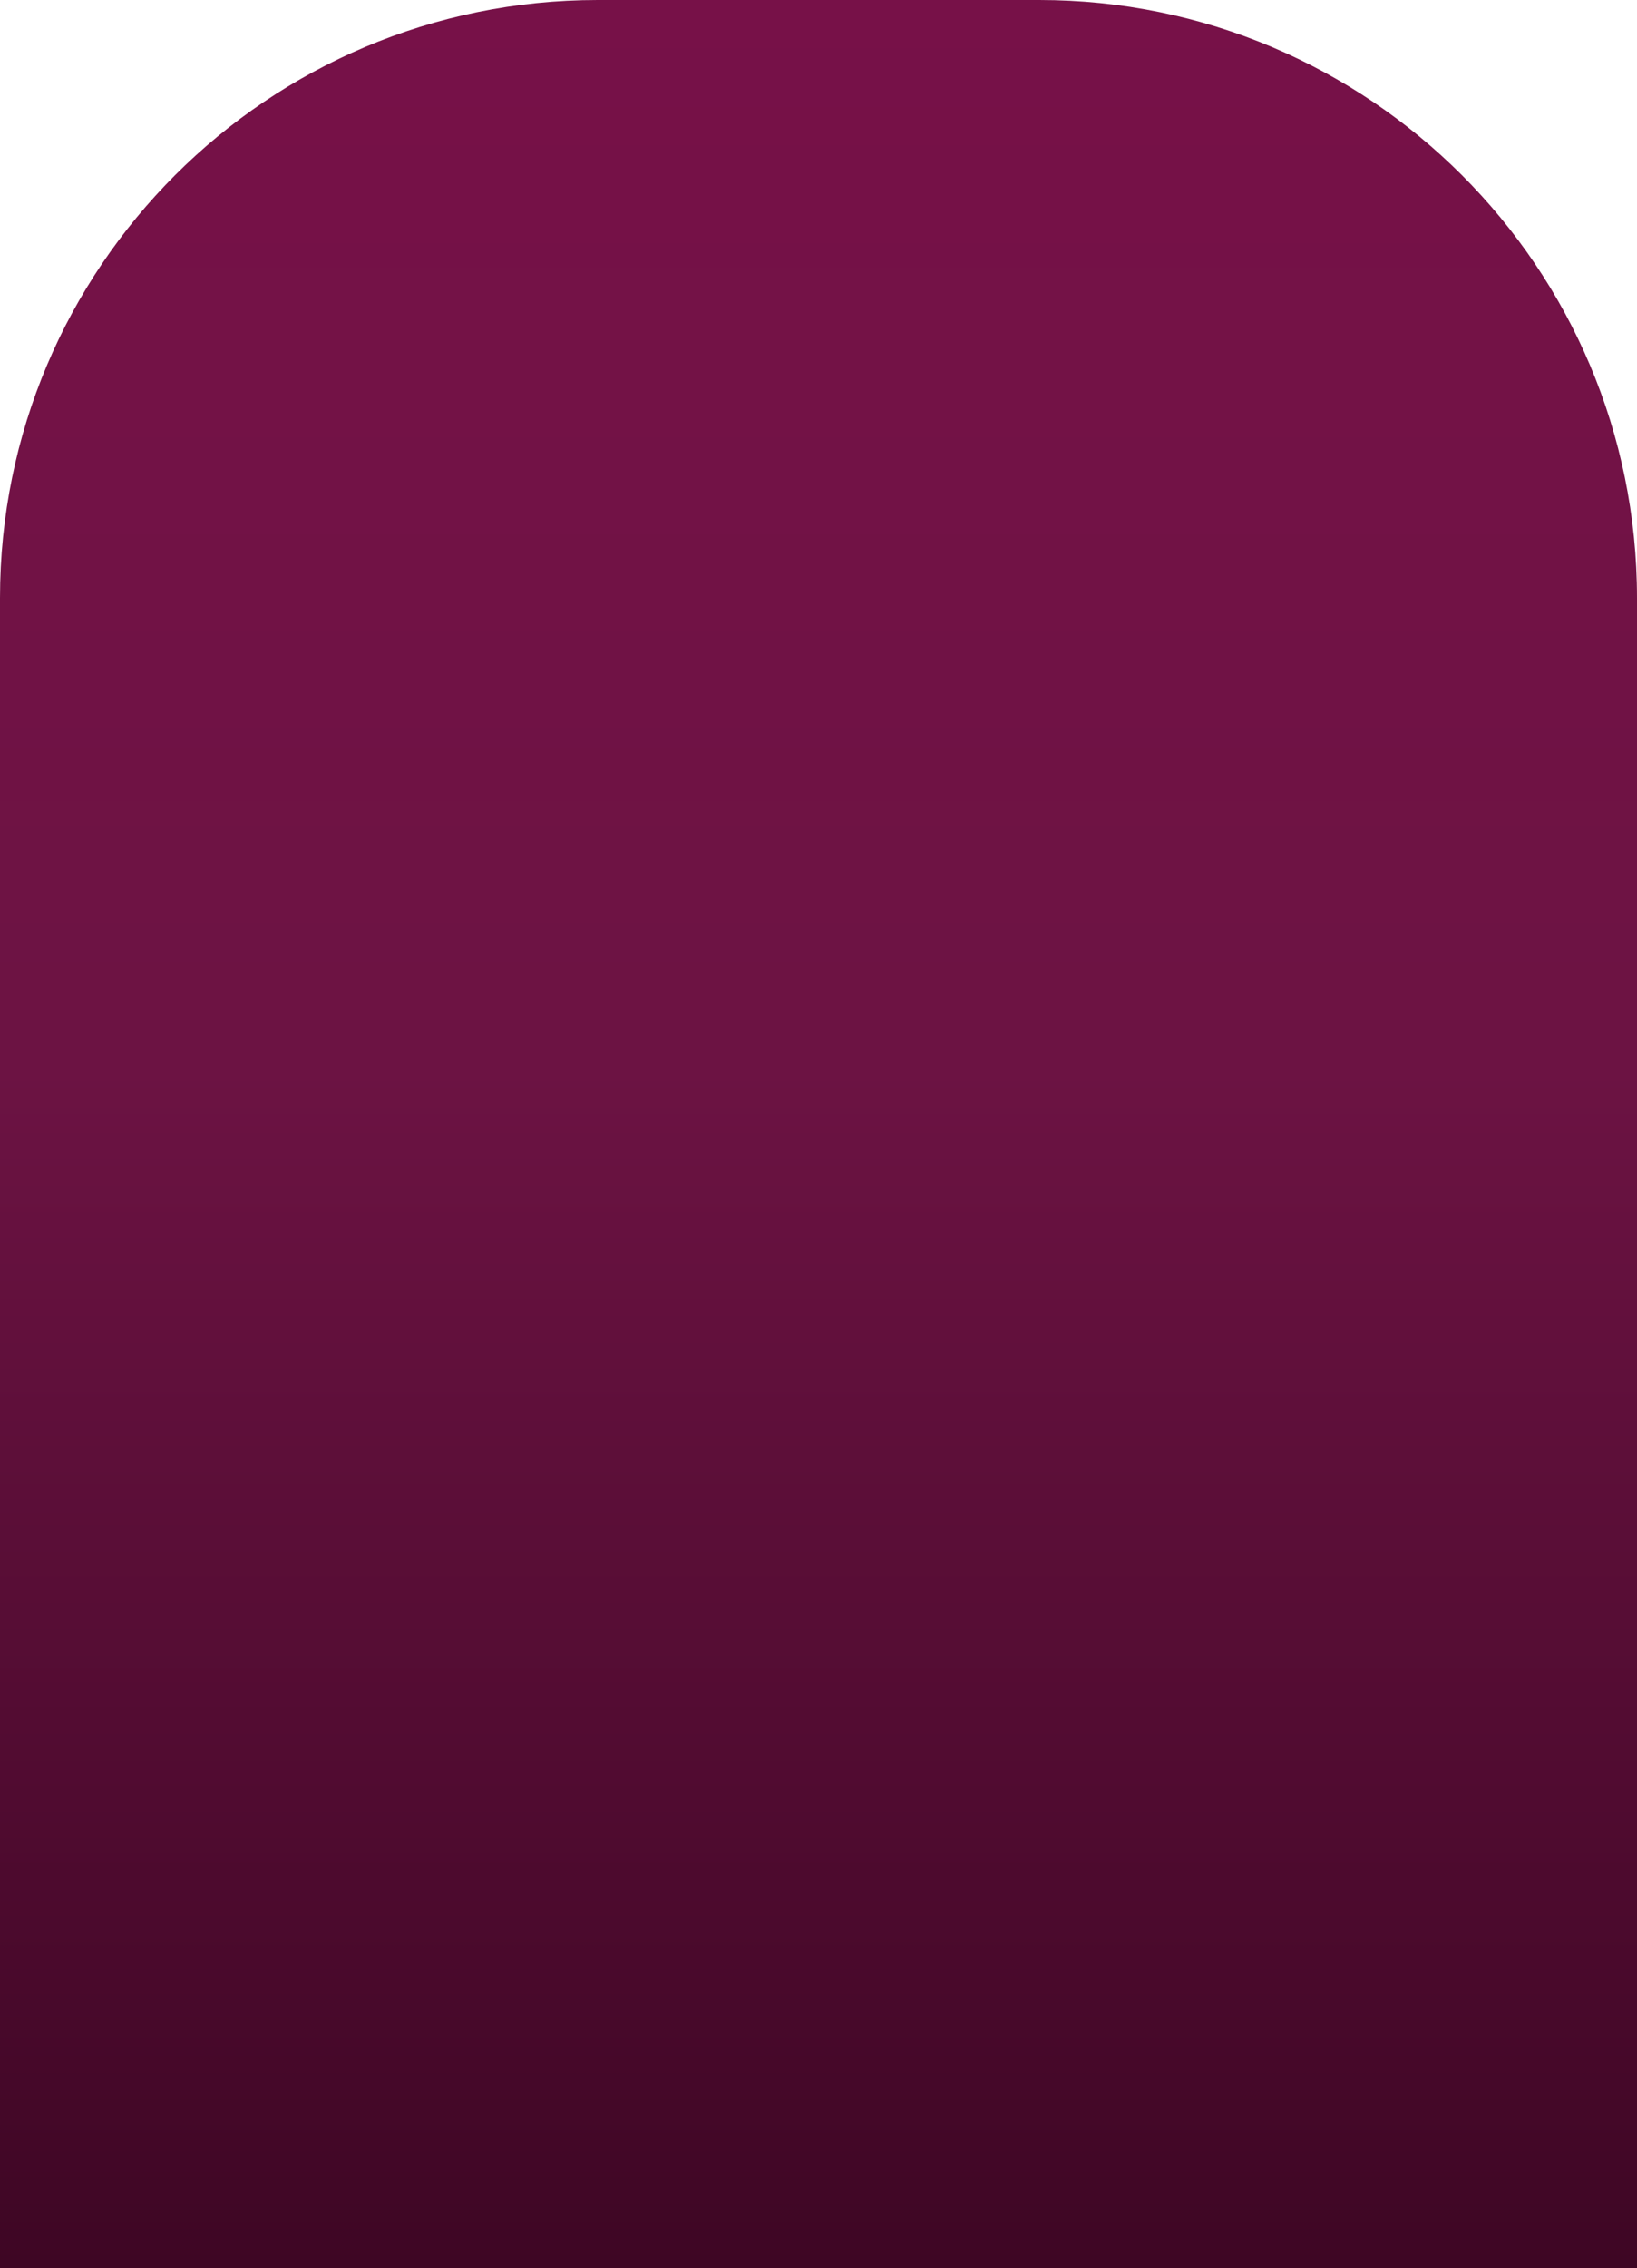 <?xml version="1.0" encoding="UTF-8"?> <svg xmlns="http://www.w3.org/2000/svg" width="1917" height="2655" viewBox="0 0 1917 2655" fill="none"><path d="M0 700C0 313.401 313.401 0 700 0H1217C1603.6 0 1917 313.401 1917 700V2655H0V700Z" fill="url(#paint0_linear_1269_27)"></path><defs><linearGradient id="paint0_linear_1269_27" x1="958.5" y1="0" x2="958.5" y2="2655" gradientUnits="userSpaceOnUse"><stop stop-color="#771148"></stop><stop offset="0.471" stop-color="#6C1343"></stop><stop offset="1" stop-color="#3E0624"></stop></linearGradient></defs></svg> 